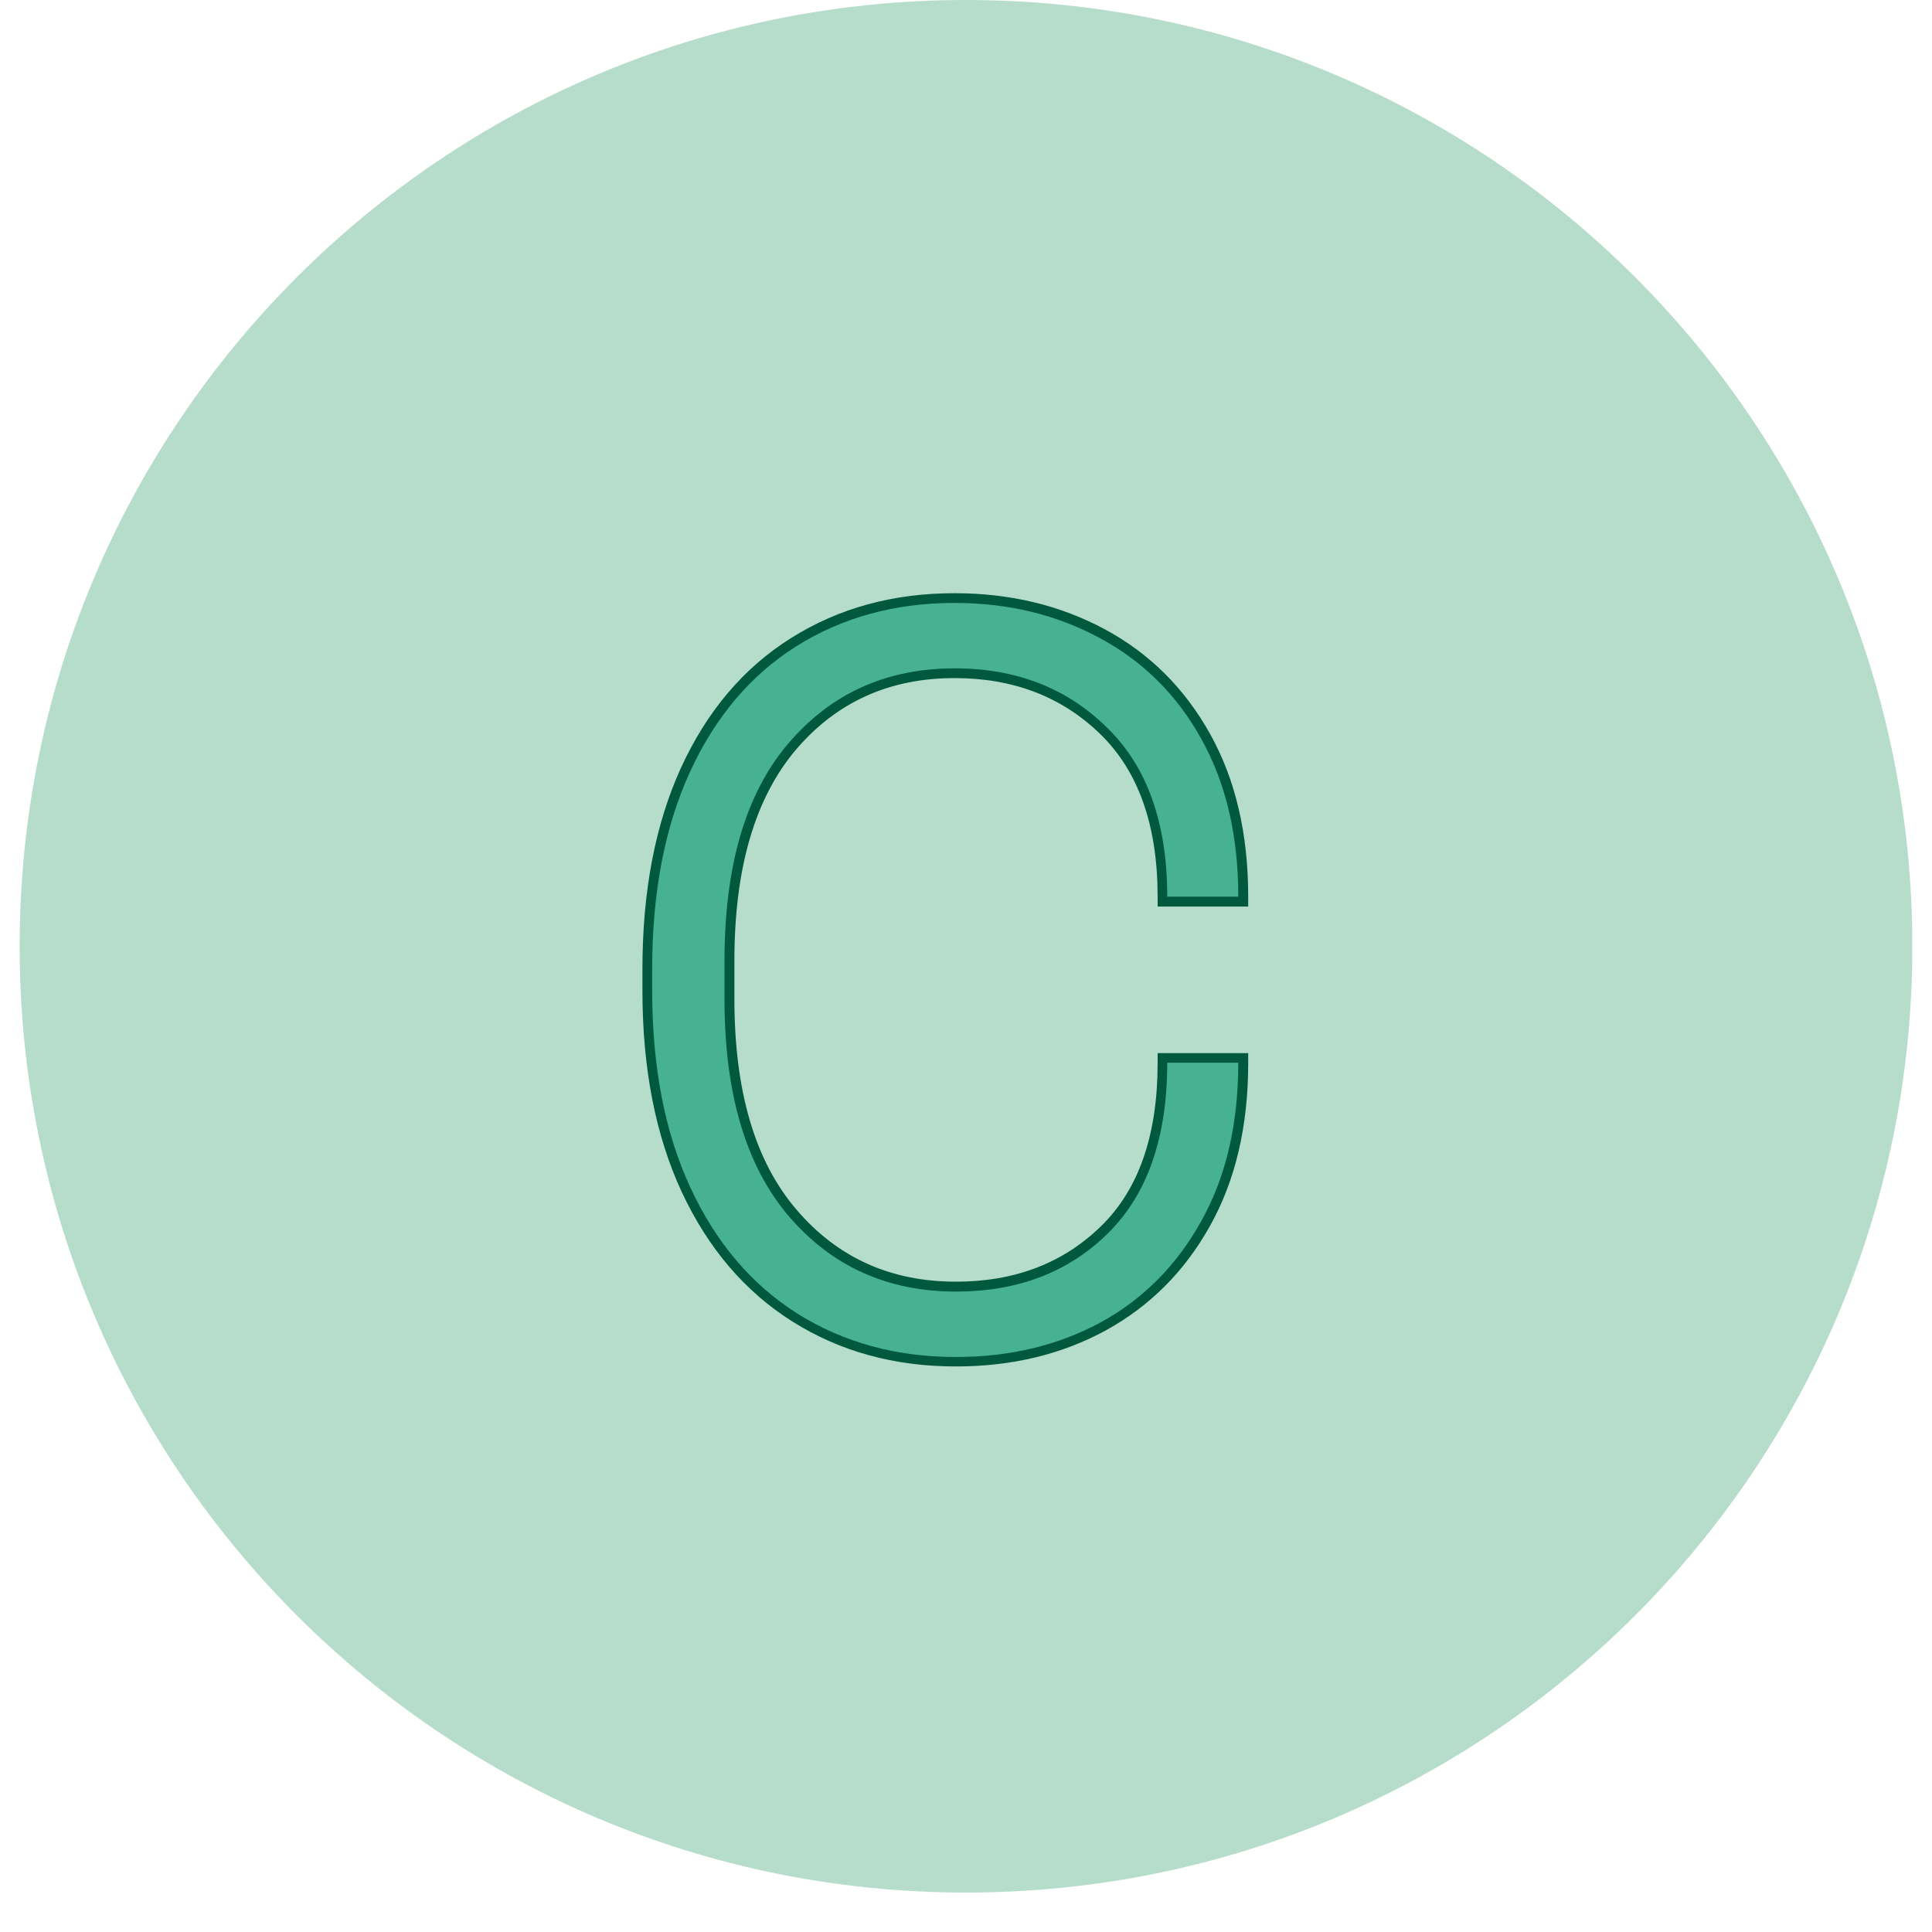 <svg xmlns="http://www.w3.org/2000/svg" xmlns:xlink="http://www.w3.org/1999/xlink" width="64" zoomAndPan="magnify" viewBox="0 0 48 48" height="64" preserveAspectRatio="xMidYMid meet" version="1.2"><defs><clipPath id="68e9796c14"><path d="M 0.488 0 L 47.508 0 L 47.508 47.02 L 0.488 47.02 Z M 0.488 0 "/></clipPath><clipPath id="6b21348cc2"><path d="M 24 0 C 11.016 0 0.488 10.527 0.488 23.512 C 0.488 36.496 11.016 47.02 24 47.02 C 36.984 47.02 47.512 36.496 47.512 23.512 C 47.512 10.527 36.984 0 24 0 Z M 24 0 "/></clipPath></defs><g id="2cb6600fc1"><g clip-rule="nonzero" clip-path="url(#68e9796c14)"><g clip-rule="nonzero" clip-path="url(#6b21348cc2)"><path style=" stroke:none;fill-rule:nonzero;fill:#b6ddcc;fill-opacity:1;" d="M 0.488 0 L 47.512 0 L 47.512 47.02 L 0.488 47.02 Z M 0.488 0 "/></g></g><g style="fill:#00593d;fill-opacity:1;"><g transform="translate(14.406, 33.355)"><path style="stroke:none" d="M 16.605 -6.945 C 16.605 -5.379 16.289 -4.027 15.656 -2.898 C 15.023 -1.762 14.156 -0.898 13.059 -0.297 C 11.965 0.297 10.727 0.594 9.344 0.594 C 7.816 0.594 6.465 0.223 5.285 -0.52 C 4.105 -1.262 3.188 -2.336 2.531 -3.742 C 1.883 -5.137 1.555 -6.805 1.555 -8.746 L 1.555 -9.273 C 1.555 -11.215 1.875 -12.883 2.512 -14.277 C 3.156 -15.684 4.066 -16.762 5.25 -17.504 C 6.43 -18.246 7.781 -18.617 9.309 -18.617 C 10.691 -18.617 11.934 -18.316 13.039 -17.723 C 14.152 -17.125 15.023 -16.258 15.656 -15.125 C 16.289 -13.992 16.605 -12.645 16.605 -11.074 L 16.605 -10.832 L 14.355 -10.832 L 14.355 -11.074 C 14.355 -12.84 13.883 -14.188 12.934 -15.113 C 11.98 -16.043 10.773 -16.508 9.309 -16.508 C 7.691 -16.508 6.379 -15.914 5.367 -14.727 C 4.348 -13.523 3.84 -11.777 3.84 -9.488 L 3.84 -8.535 C 3.84 -6.242 4.355 -4.496 5.387 -3.297 C 6.406 -2.105 7.727 -1.512 9.344 -1.512 C 10.809 -1.512 12.008 -1.973 12.949 -2.891 C 13.887 -3.805 14.355 -5.156 14.355 -6.945 L 14.355 -7.191 L 16.605 -7.191 Z M 16.121 -6.945 L 16.363 -6.945 L 16.363 -6.703 L 14.602 -6.703 L 14.602 -6.945 L 14.844 -6.945 C 14.844 -5.023 14.324 -3.555 13.289 -2.543 C 12.254 -1.531 10.938 -1.027 9.344 -1.027 C 7.578 -1.027 6.137 -1.68 5.02 -2.98 C 3.91 -4.273 3.355 -6.125 3.355 -8.535 L 3.355 -9.488 C 3.355 -11.898 3.902 -13.746 5 -15.039 C 6.105 -16.344 7.543 -16.992 9.309 -16.992 C 10.902 -16.992 12.223 -16.484 13.27 -15.461 C 14.316 -14.438 14.844 -12.977 14.844 -11.074 L 14.602 -11.074 L 14.602 -11.316 L 16.363 -11.316 L 16.363 -11.074 L 16.121 -11.074 C 16.121 -12.559 15.824 -13.832 15.234 -14.887 C 14.645 -15.938 13.84 -16.742 12.809 -17.297 C 11.777 -17.852 10.609 -18.129 9.309 -18.129 C 7.875 -18.129 6.609 -17.785 5.508 -17.094 C 4.406 -16.402 3.555 -15.395 2.953 -14.074 C 2.344 -12.746 2.039 -11.145 2.039 -9.273 L 2.039 -8.746 C 2.039 -6.879 2.352 -5.277 2.969 -3.945 C 3.586 -2.625 4.441 -1.621 5.543 -0.93 C 6.645 -0.234 7.91 0.109 9.344 0.109 C 10.645 0.109 11.805 -0.168 12.828 -0.723 C 13.844 -1.277 14.645 -2.082 15.234 -3.133 C 15.824 -4.191 16.121 -5.461 16.121 -6.945 Z M 16.121 -6.945 "/></g></g><g style="fill:#46b290;fill-opacity:1;"><g transform="translate(14.406, 33.355)"><path style="stroke:none" d="M 16.359 -6.953 C 16.359 -5.422 16.051 -4.109 15.438 -3.016 C 14.832 -1.922 14 -1.082 12.938 -0.5 C 11.883 0.07 10.688 0.359 9.344 0.359 C 7.863 0.359 6.551 0 5.406 -0.719 C 4.27 -1.438 3.383 -2.477 2.75 -3.844 C 2.113 -5.207 1.797 -6.844 1.797 -8.75 L 1.797 -9.281 C 1.797 -11.176 2.109 -12.805 2.734 -14.172 C 3.359 -15.535 4.238 -16.578 5.375 -17.297 C 6.52 -18.016 7.832 -18.375 9.312 -18.375 C 10.645 -18.375 11.848 -18.082 12.922 -17.5 C 13.992 -16.926 14.832 -16.094 15.438 -15 C 16.051 -13.906 16.359 -12.598 16.359 -11.078 L 14.594 -11.078 C 14.594 -12.91 14.094 -14.312 13.094 -15.281 C 12.102 -16.258 10.844 -16.75 9.312 -16.75 C 7.613 -16.75 6.234 -16.125 5.172 -14.875 C 4.117 -13.633 3.594 -11.836 3.594 -9.484 L 3.594 -8.531 C 3.594 -6.176 4.129 -4.375 5.203 -3.125 C 6.273 -1.883 7.656 -1.266 9.344 -1.266 C 10.875 -1.266 12.129 -1.742 13.109 -2.703 C 14.098 -3.672 14.594 -5.086 14.594 -6.953 Z M 16.359 -6.953 "/></g></g></g></svg>